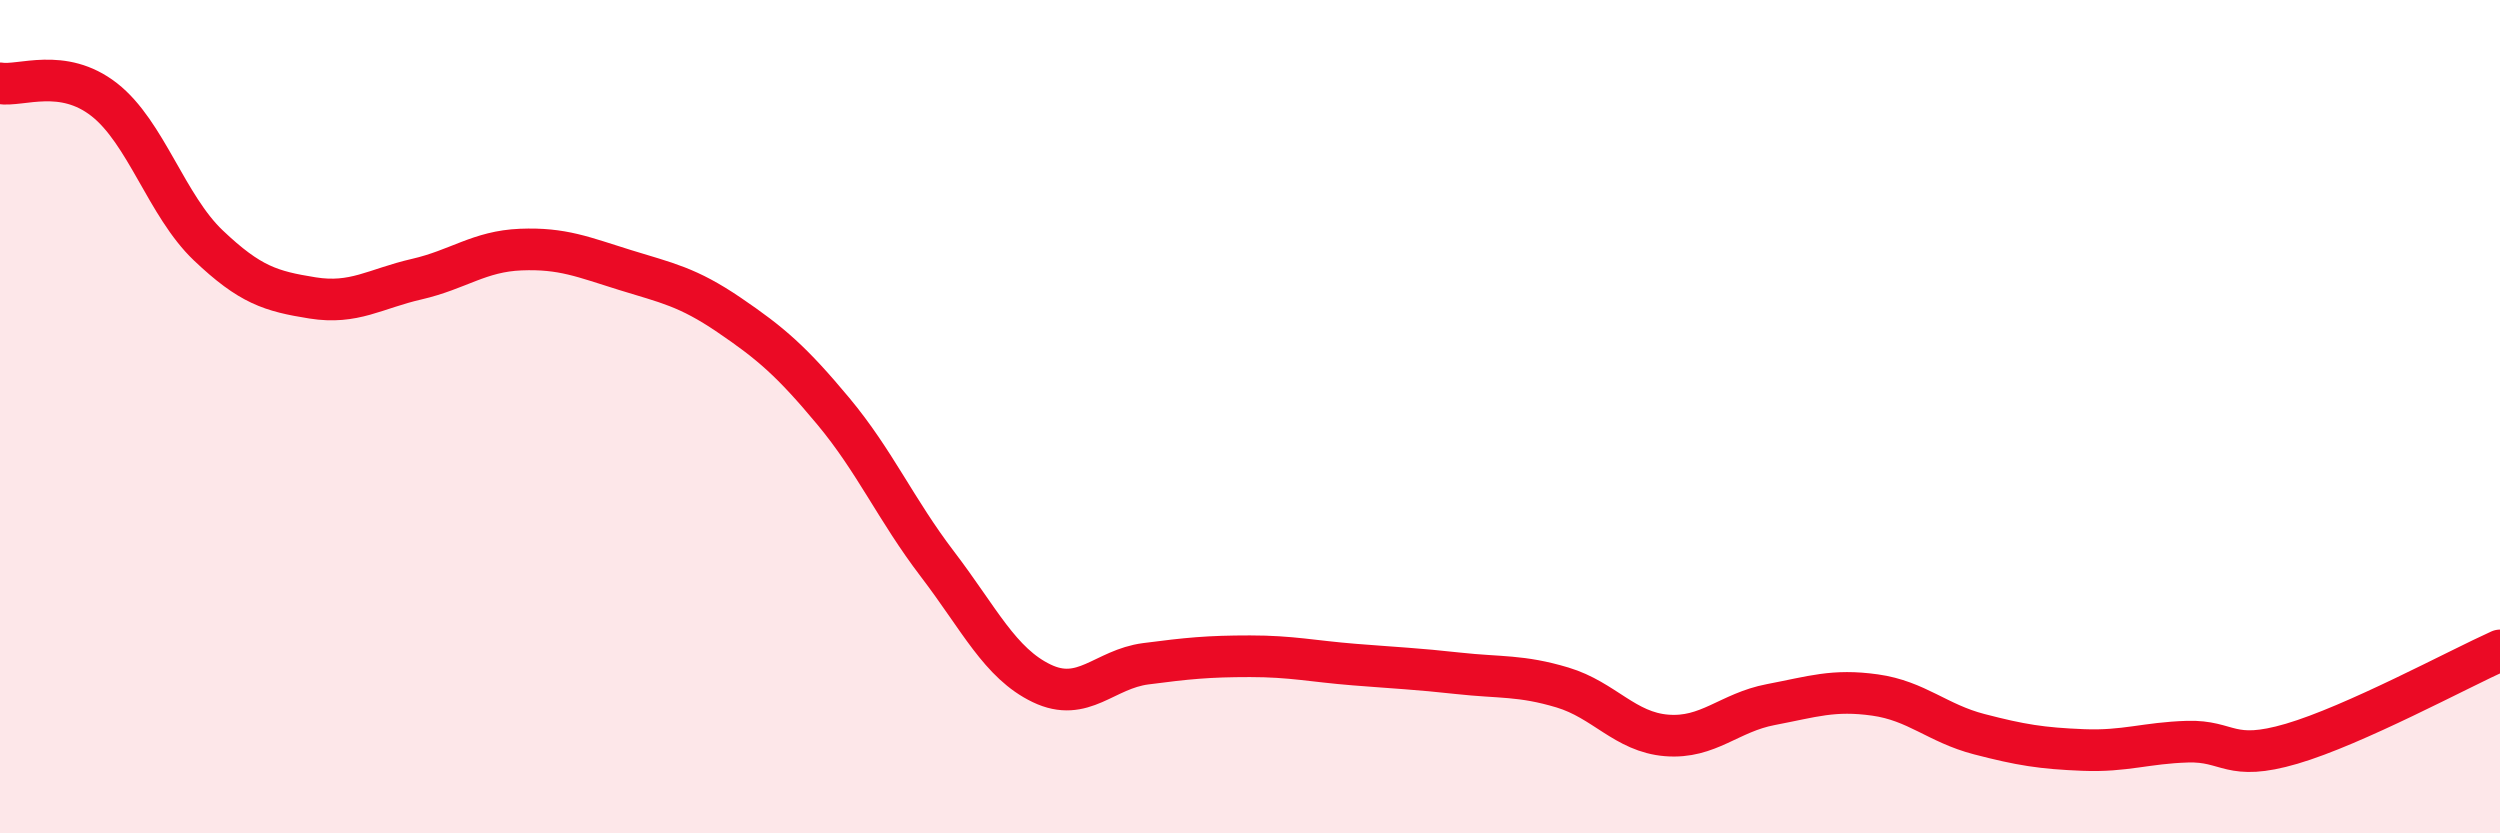 
    <svg width="60" height="20" viewBox="0 0 60 20" xmlns="http://www.w3.org/2000/svg">
      <path
        d="M 0,2 C 0.5,2.08 1.5,1.61 2.5,2.39 C 3.5,3.17 4,4.94 5,5.89 C 6,6.84 6.5,6.99 7.5,7.15 C 8.5,7.31 9,6.93 10,6.7 C 11,6.47 11.5,6.03 12.5,5.99 C 13.5,5.95 14,6.17 15,6.48 C 16,6.79 16.5,6.88 17.5,7.56 C 18.5,8.24 19,8.67 20,9.87 C 21,11.07 21.5,12.23 22.5,13.54 C 23.5,14.85 24,15.92 25,16.4 C 26,16.88 26.5,16.06 27.5,15.93 C 28.5,15.8 29,15.75 30,15.75 C 31,15.75 31.5,15.87 32.5,15.95 C 33.5,16.03 34,16.05 35,16.16 C 36,16.27 36.5,16.2 37.5,16.5 C 38.5,16.8 39,17.57 40,17.65 C 41,17.73 41.5,17.1 42.5,16.91 C 43.5,16.72 44,16.54 45,16.68 C 46,16.82 46.5,17.36 47.5,17.62 C 48.5,17.88 49,17.96 50,18 C 51,18.04 51.5,17.83 52.5,17.8 C 53.5,17.77 53.5,18.29 55,17.85 C 56.5,17.41 59,16.06 60,15.61L60 20L0 20Z"
        fill="#EB0A25"
        opacity="0.1"
        stroke-linecap="round"
        stroke-linejoin="round"
      />
      <path
        d="M 0,2 C 0.5,2.08 1.5,1.61 2.5,2.39 C 3.5,3.17 4,4.94 5,5.89 C 6,6.84 6.5,6.99 7.5,7.15 C 8.5,7.31 9,6.93 10,6.7 C 11,6.47 11.5,6.03 12.5,5.99 C 13.5,5.95 14,6.17 15,6.48 C 16,6.79 16.5,6.88 17.5,7.56 C 18.5,8.24 19,8.67 20,9.87 C 21,11.07 21.5,12.23 22.5,13.54 C 23.5,14.85 24,15.92 25,16.4 C 26,16.88 26.5,16.06 27.5,15.93 C 28.5,15.8 29,15.75 30,15.75 C 31,15.75 31.5,15.87 32.5,15.95 C 33.5,16.03 34,16.05 35,16.16 C 36,16.27 36.5,16.2 37.5,16.5 C 38.5,16.8 39,17.57 40,17.65 C 41,17.73 41.5,17.1 42.5,16.91 C 43.5,16.72 44,16.54 45,16.68 C 46,16.82 46.5,17.36 47.5,17.62 C 48.5,17.88 49,17.96 50,18 C 51,18.04 51.5,17.83 52.5,17.8 C 53.5,17.77 53.5,18.29 55,17.85 C 56.5,17.41 59,16.06 60,15.61"
        stroke="#EB0A25"
        stroke-width="1"
        fill="none"
        stroke-linecap="round"
        stroke-linejoin="round"
      />
    </svg>
  